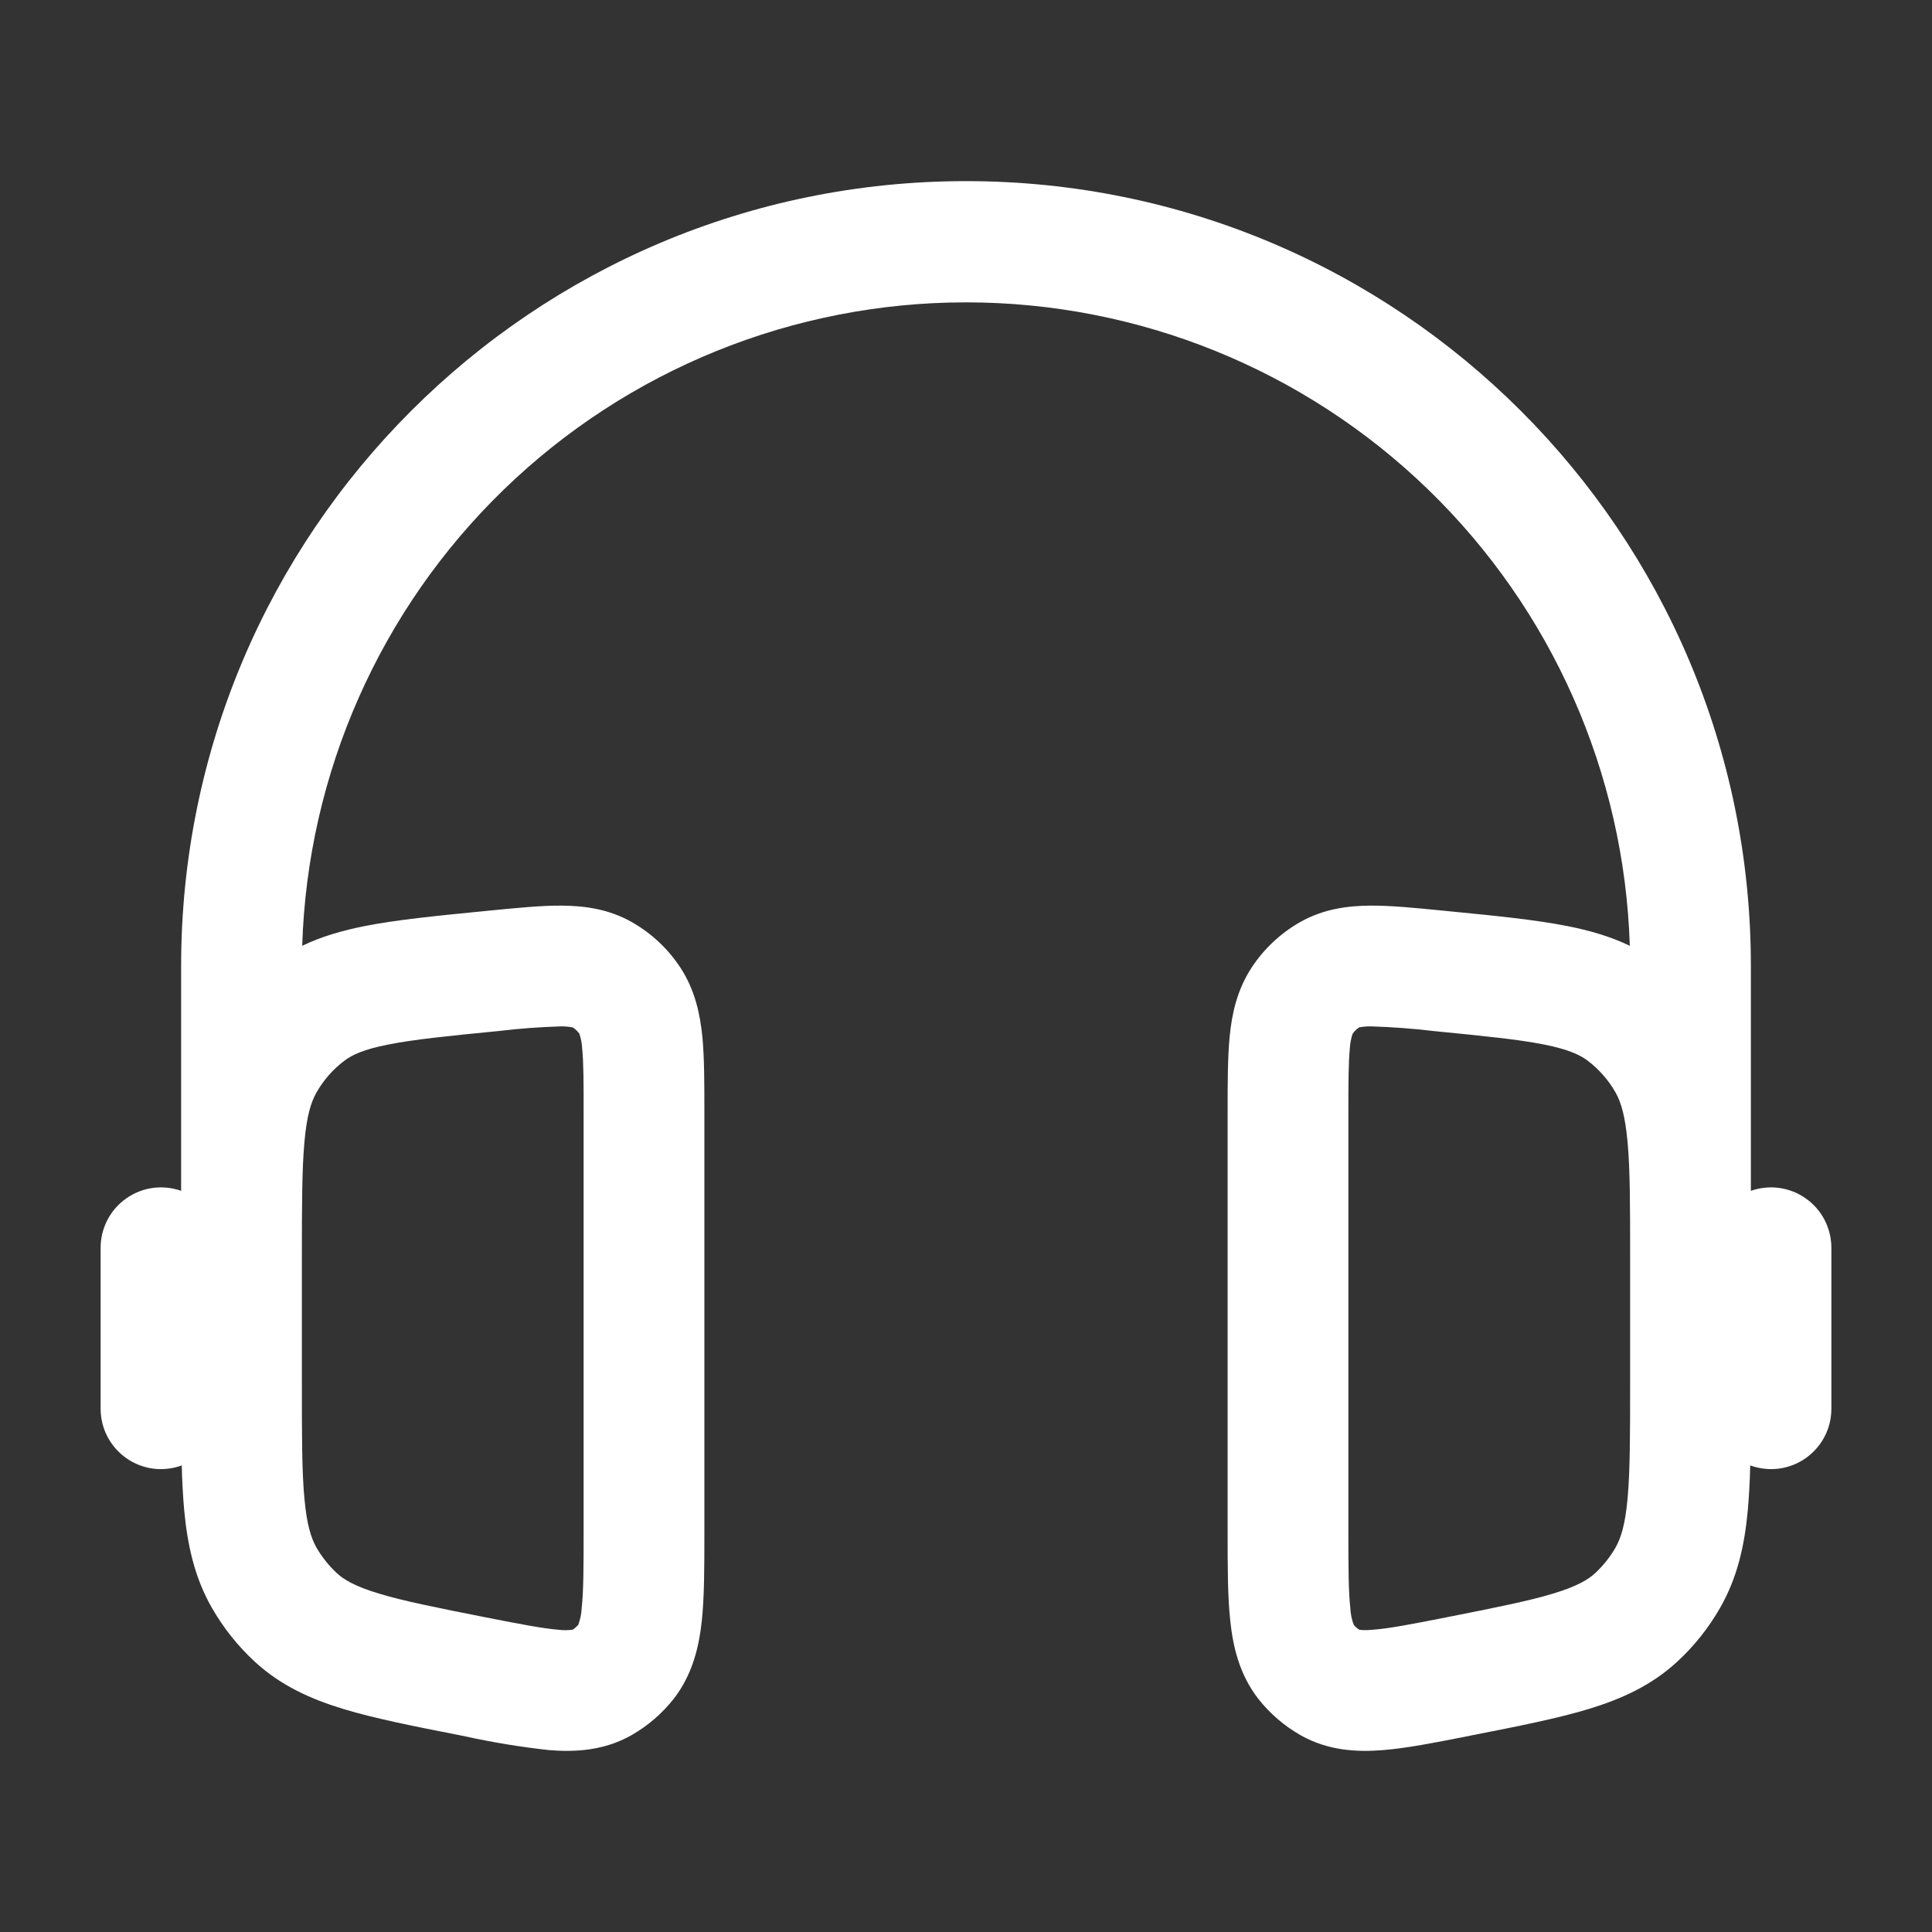 <svg width="24" height="24" viewBox="0 0 24 24" fill="none" xmlns="http://www.w3.org/2000/svg">
<rect x="0" y="0" width="24" height="24" fill="#333333" stroke="none"/>
<path fill-rule="evenodd" clip-rule="evenodd" d="M2.25 12C2.25 6.615 6.615 2.25 12 2.25C17.385 2.25 21.75 6.615 21.75 12V14.793C21.863 14.753 21.984 14.741 22.103 14.757C22.222 14.774 22.335 14.818 22.433 14.888C22.531 14.957 22.611 15.049 22.666 15.155C22.721 15.262 22.75 15.38 22.75 15.5V17.5C22.75 17.621 22.721 17.74 22.665 17.847C22.609 17.954 22.528 18.046 22.429 18.115C22.331 18.184 22.216 18.228 22.097 18.244C21.977 18.259 21.855 18.245 21.742 18.204C21.737 18.404 21.727 18.589 21.712 18.759C21.672 19.194 21.584 19.595 21.369 19.971C21.226 20.221 21.046 20.448 20.834 20.643C20.514 20.938 20.142 21.106 19.731 21.231C19.343 21.348 18.86 21.444 18.288 21.556L18.214 21.571C17.824 21.648 17.47 21.718 17.174 21.741C16.857 21.766 16.499 21.749 16.157 21.556C15.955 21.441 15.777 21.288 15.633 21.106C15.396 20.802 15.317 20.456 15.283 20.136C15.25 19.836 15.25 19.464 15.25 19.048V13.812C15.25 13.458 15.25 13.14 15.275 12.879C15.302 12.6 15.365 12.299 15.548 12.02C15.699 11.79 15.902 11.598 16.141 11.46C16.436 11.29 16.744 11.252 17.021 11.25C17.278 11.248 17.586 11.279 17.922 11.312L17.992 11.319C18.578 11.376 19.071 11.425 19.47 11.504C19.744 11.558 20.003 11.632 20.246 11.749C20.179 9.606 19.281 7.574 17.742 6.082C16.203 4.59 14.144 3.756 12 3.756C9.856 3.756 7.797 4.59 6.258 6.082C4.719 7.574 3.821 9.606 3.754 11.749C3.997 11.632 4.256 11.559 4.53 11.504C4.93 11.425 5.422 11.377 6.008 11.319L6.078 11.312C6.414 11.279 6.722 11.248 6.978 11.25C7.256 11.252 7.564 11.29 7.858 11.46C8.098 11.598 8.301 11.79 8.452 12.02C8.635 12.3 8.697 12.6 8.725 12.879C8.75 13.139 8.75 13.458 8.75 13.812V19.048C8.75 19.464 8.75 19.835 8.718 20.136C8.683 20.456 8.604 20.802 8.367 21.106C8.223 21.288 8.045 21.441 7.843 21.556C7.501 21.749 7.143 21.766 6.825 21.741C6.476 21.703 6.128 21.646 5.785 21.571L5.712 21.556C5.14 21.444 4.657 21.348 4.269 21.231C3.858 21.106 3.486 20.938 3.166 20.643C2.954 20.448 2.774 20.221 2.631 19.971C2.416 19.595 2.329 19.194 2.288 18.759C2.272 18.574 2.262 18.389 2.258 18.204C2.145 18.245 2.023 18.259 1.903 18.244C1.784 18.228 1.669 18.184 1.571 18.115C1.472 18.046 1.391 17.954 1.335 17.847C1.279 17.74 1.25 17.621 1.25 17.5V15.5C1.25 15.38 1.279 15.262 1.334 15.155C1.389 15.049 1.469 14.957 1.567 14.888C1.665 14.818 1.778 14.774 1.897 14.757C2.016 14.741 2.137 14.753 2.25 14.793V12ZM3.75 17.193C3.75 17.845 3.75 18.283 3.782 18.62C3.812 18.946 3.866 19.11 3.932 19.226C4.001 19.345 4.085 19.449 4.182 19.54C4.274 19.625 4.41 19.706 4.704 19.795C5.012 19.889 5.421 19.97 6.037 20.092C6.479 20.179 6.747 20.23 6.943 20.246C7 20.253 7.057 20.252 7.114 20.245C7.14 20.228 7.164 20.207 7.184 20.183C7.208 20.116 7.223 20.047 7.226 19.976C7.249 19.765 7.25 19.476 7.25 19.01V13.845C7.25 13.447 7.25 13.204 7.232 13.025C7.229 12.963 7.217 12.902 7.198 12.843C7.176 12.811 7.148 12.784 7.115 12.763C7.067 12.754 7.017 12.749 6.968 12.75C6.708 12.758 6.449 12.777 6.191 12.808C5.56 12.87 5.141 12.912 4.821 12.976C4.516 13.036 4.374 13.104 4.279 13.176C4.139 13.281 4.019 13.416 3.929 13.576C3.865 13.69 3.811 13.854 3.782 14.185C3.751 14.526 3.75 14.97 3.75 15.628V17.193ZM20.25 15.628C20.25 14.97 20.25 14.526 20.218 14.185C20.188 13.855 20.135 13.69 20.071 13.575C19.983 13.419 19.864 13.283 19.721 13.175C19.626 13.104 19.484 13.036 19.179 12.975C18.859 12.912 18.44 12.87 17.809 12.808C17.551 12.777 17.292 12.758 17.032 12.75C16.983 12.749 16.933 12.753 16.885 12.762C16.852 12.783 16.824 12.811 16.802 12.843C16.783 12.902 16.771 12.962 16.768 13.024C16.751 13.204 16.75 13.447 16.75 13.844V19.01C16.75 19.476 16.751 19.765 16.774 19.975C16.777 20.046 16.791 20.116 16.816 20.183C16.837 20.21 16.861 20.23 16.886 20.245C16.902 20.248 16.95 20.255 17.056 20.245C17.254 20.23 17.521 20.179 17.963 20.092C18.579 19.97 18.988 19.889 19.296 19.795C19.59 19.706 19.726 19.625 19.818 19.54C19.915 19.449 19.999 19.345 20.068 19.226C20.134 19.109 20.188 18.946 20.218 18.62C20.249 18.282 20.25 17.845 20.25 17.193V15.628Z" fill="white"/>
</svg>
